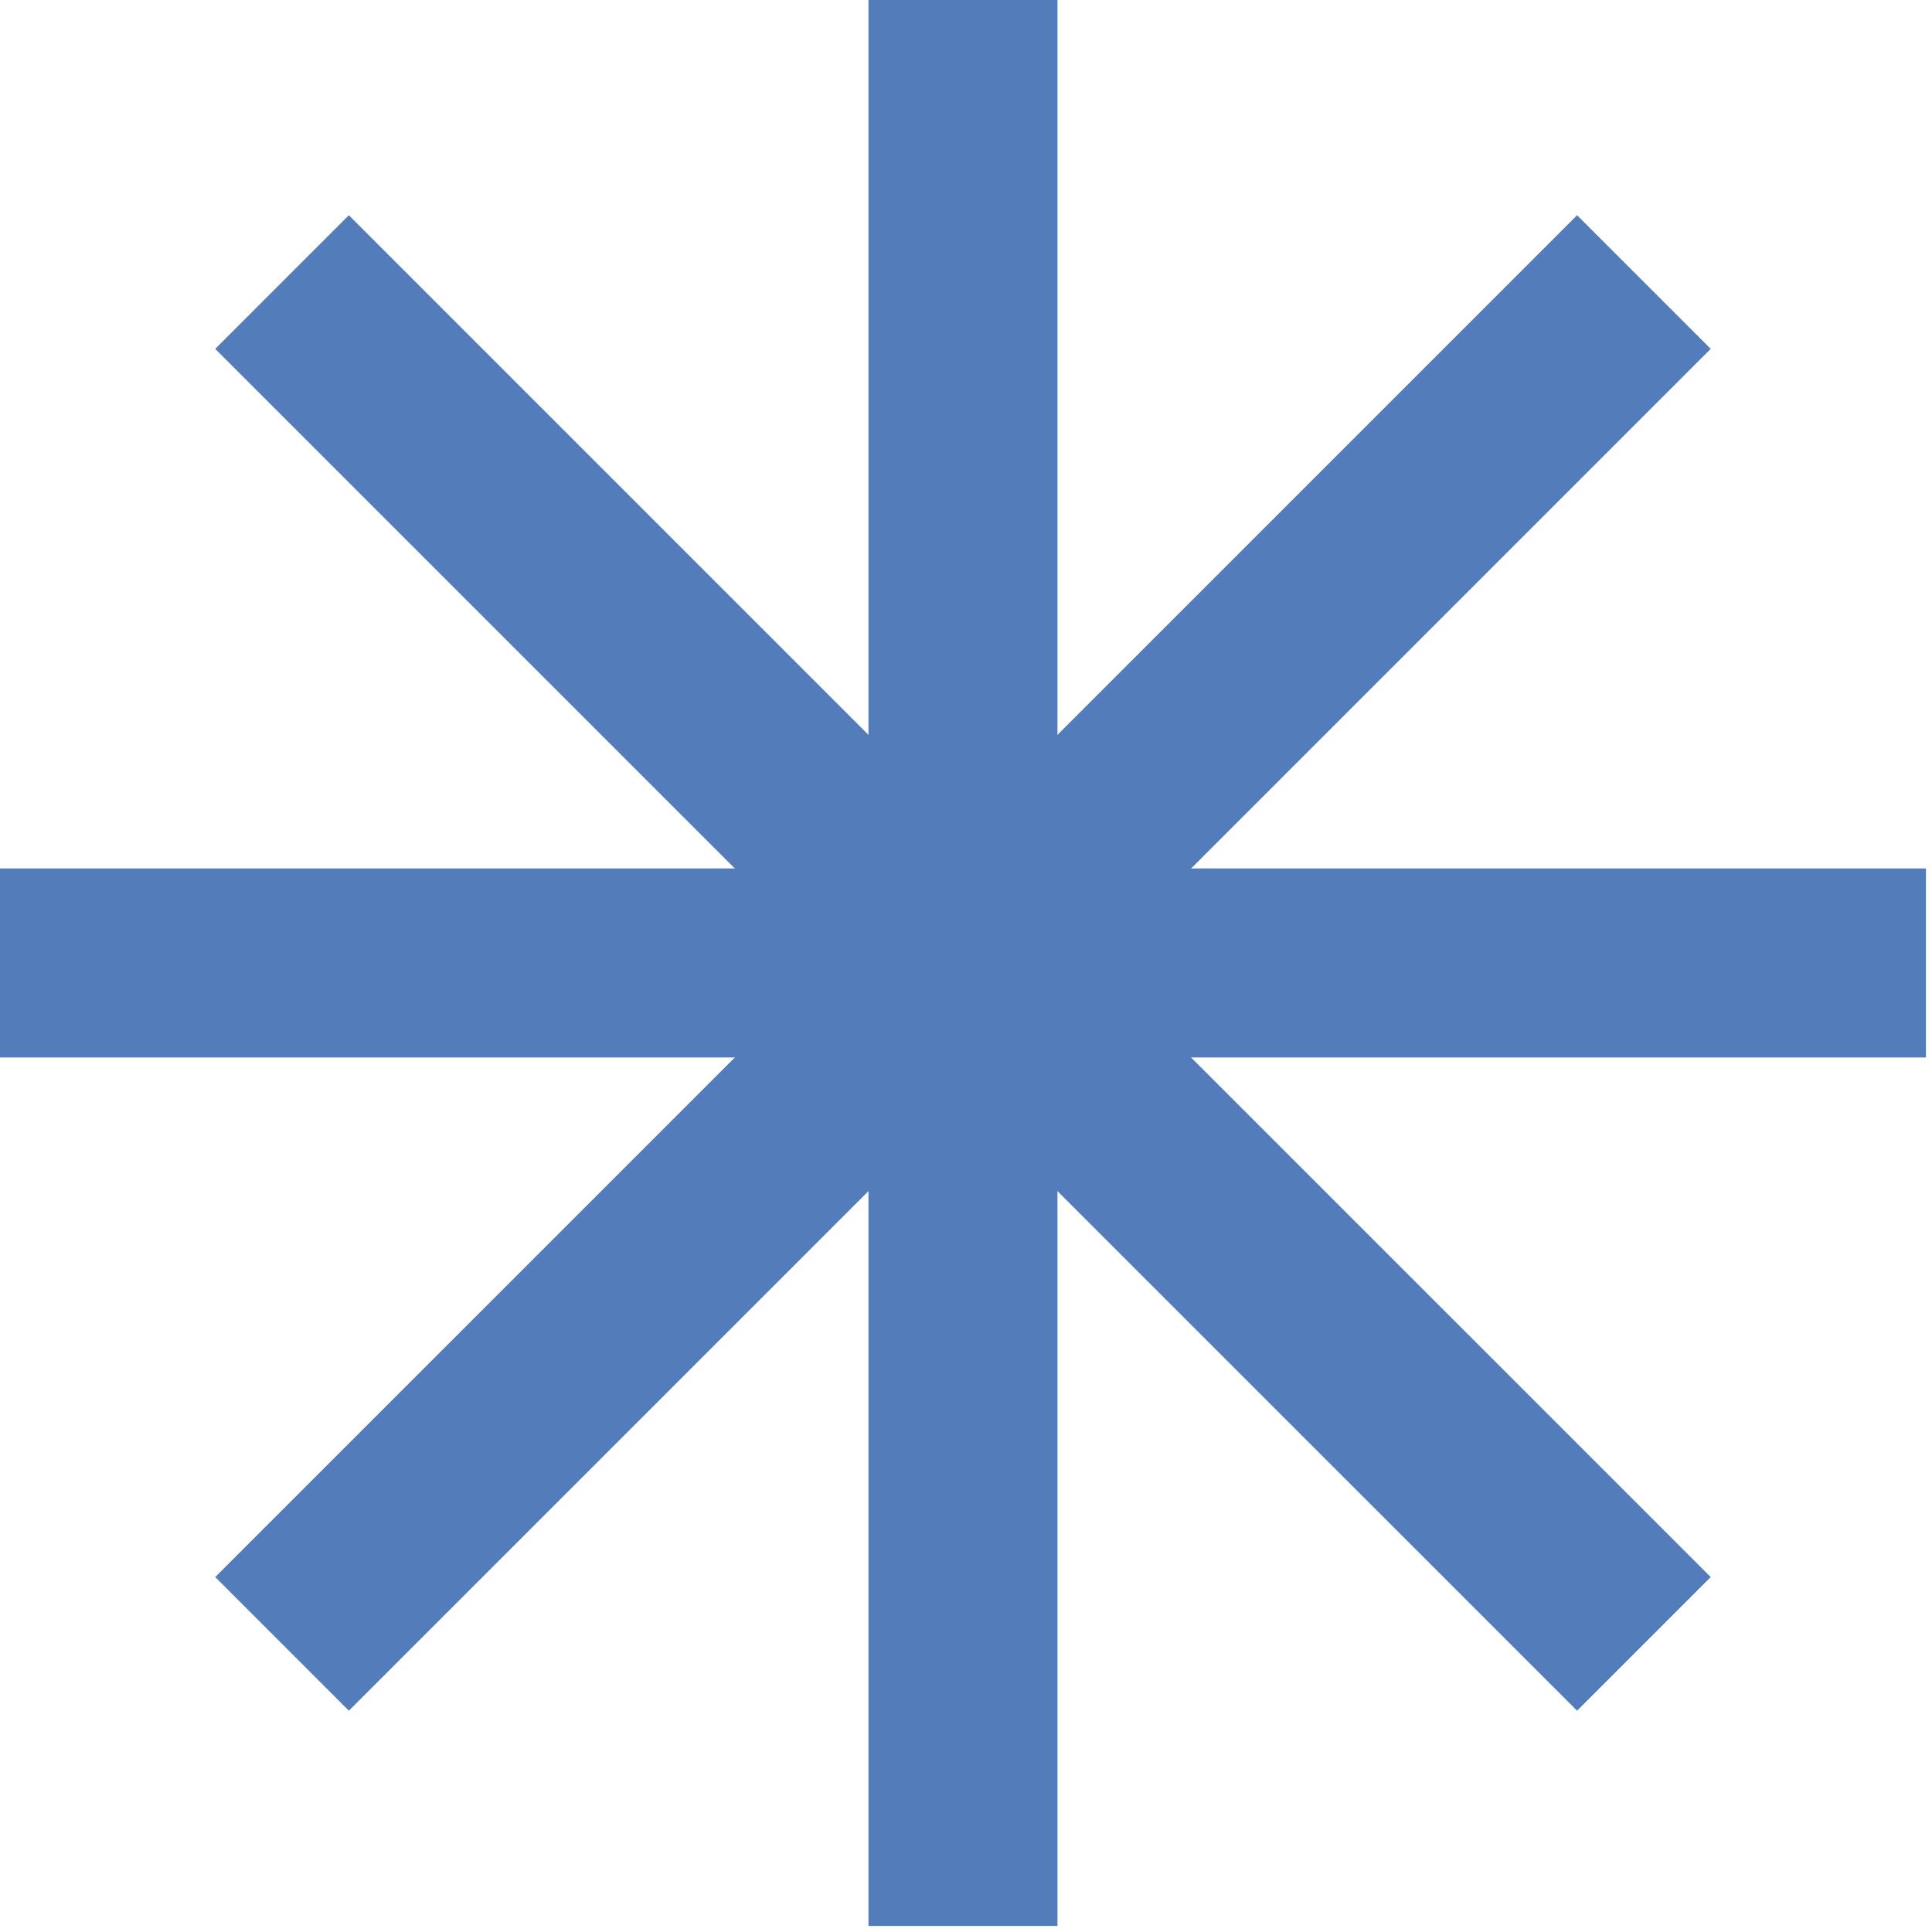 <svg width="184" height="184" viewBox="0 0 184 184" fill="none" xmlns="http://www.w3.org/2000/svg">
<path d="M91.711 0V183.423" stroke="#537CBA" stroke-width="18"/>
<path d="M0 91.711L183.423 91.711" stroke="#537CBA" stroke-width="18"/>
<path d="M26.861 156.561L156.561 26.862" stroke="#537CBA" stroke-width="18"/>
<path d="M156.561 156.561L26.861 26.862" stroke="#537CBA" stroke-width="18"/>
</svg>
